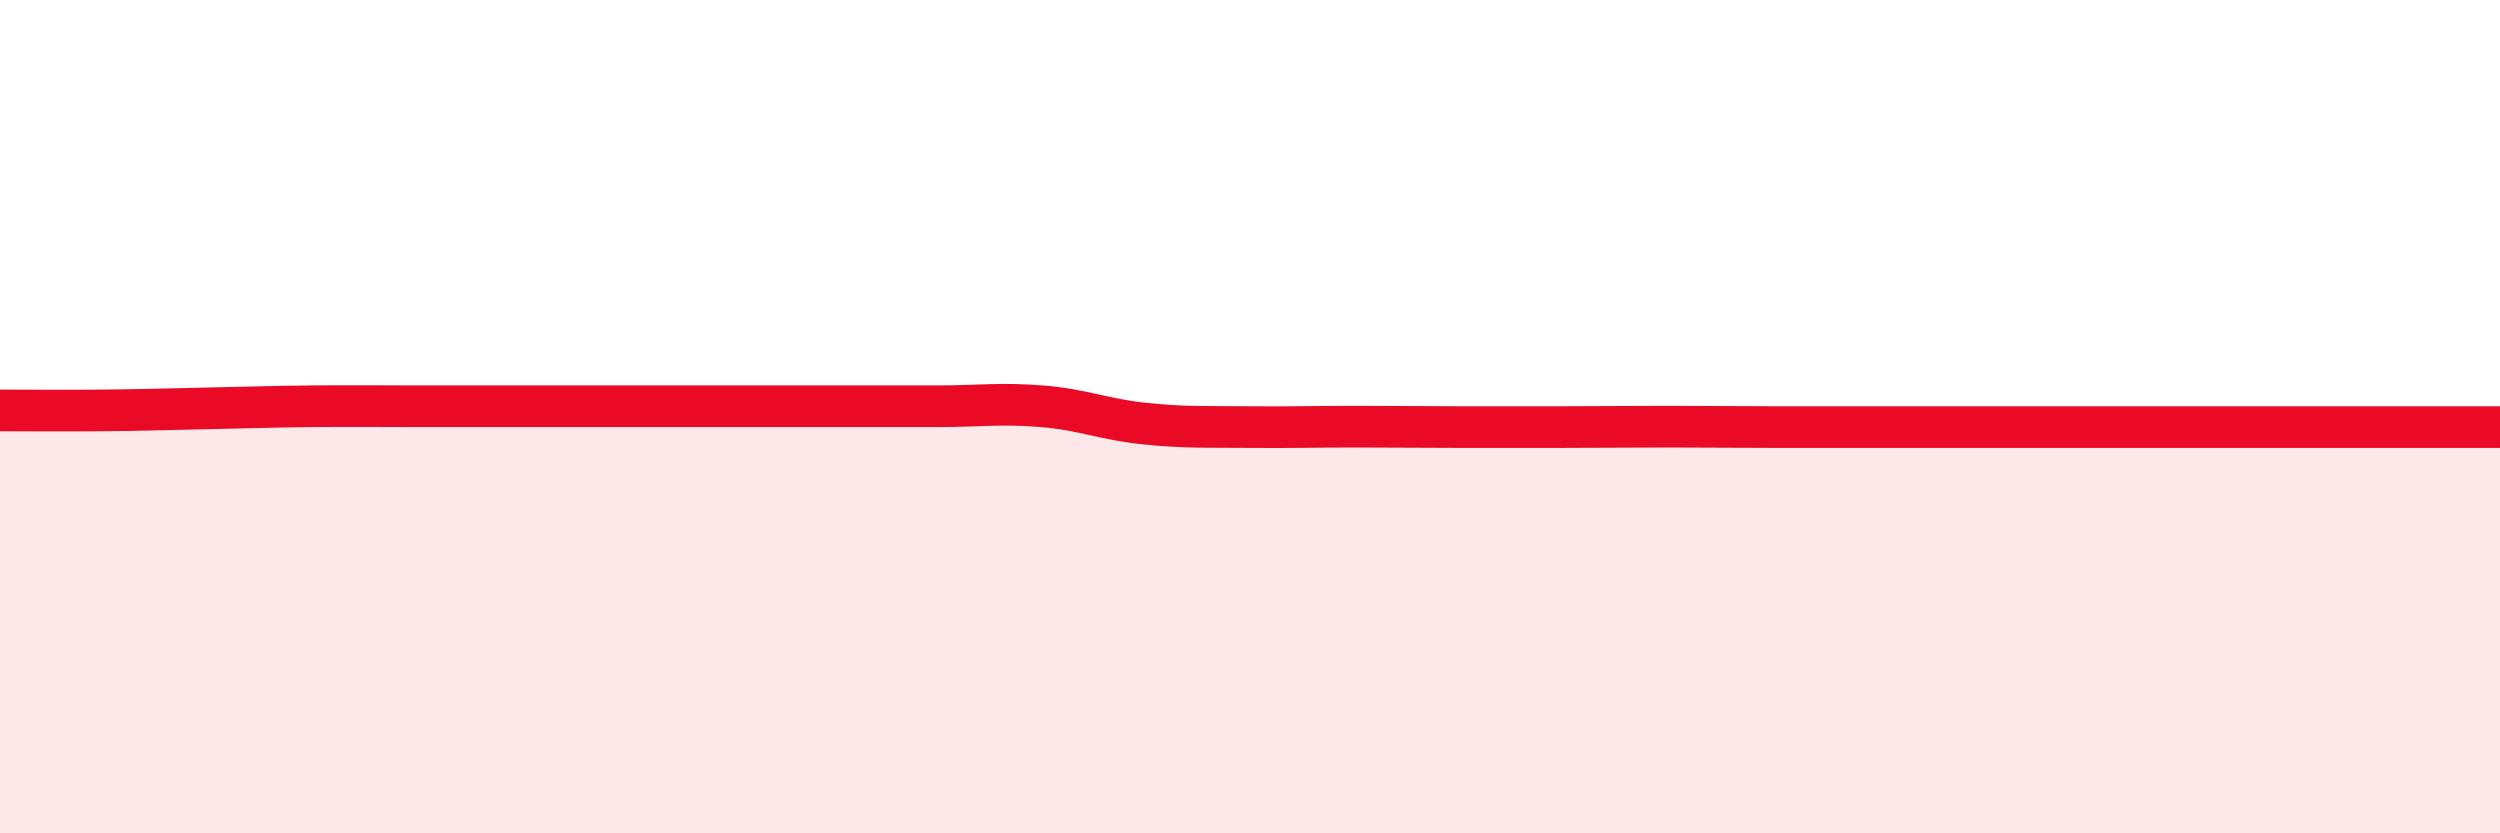 
    <svg width="60" height="20" viewBox="0 0 60 20" xmlns="http://www.w3.org/2000/svg">
      <path
        d="M 0,9.85 C 0.5,9.85 1.5,9.86 2.5,9.85 C 3.5,9.84 4,9.82 5,9.8 C 6,9.78 6.5,9.76 7.5,9.75 C 8.5,9.74 9,9.75 10,9.75 C 11,9.75 11.5,9.75 12.5,9.75 C 13.5,9.75 14,9.75 15,9.75 C 16,9.75 16.5,9.75 17.5,9.75 C 18.5,9.75 19,9.75 20,9.75 C 21,9.75 21.5,9.75 22.5,9.75 C 23.5,9.75 24,9.67 25,9.75 C 26,9.83 26.5,10.07 27.5,10.17 C 28.5,10.27 29,10.24 30,10.25 C 31,10.26 31.5,10.24 32.5,10.24 C 33.5,10.24 34,10.25 35,10.25 C 36,10.25 36.5,10.25 37.5,10.25 C 38.5,10.25 39,10.24 40,10.24 C 41,10.24 41.5,10.25 42.5,10.25 C 43.5,10.25 44,10.25 45,10.25 C 46,10.25 46.5,10.25 47.5,10.25 C 48.5,10.25 49,10.25 50,10.25 C 51,10.25 51.5,10.25 52.5,10.25 C 53.5,10.25 53.5,10.25 55,10.25 C 56.5,10.25 59,10.25 60,10.25L60 20L0 20Z"
        fill="#EB0A25"
        opacity="0.1"
        stroke-linecap="round"
        stroke-linejoin="round"
      />
      <path
        d="M 0,9.85 C 0.5,9.85 1.5,9.86 2.5,9.85 C 3.5,9.84 4,9.82 5,9.8 C 6,9.78 6.5,9.76 7.5,9.75 C 8.5,9.74 9,9.75 10,9.75 C 11,9.75 11.5,9.75 12.5,9.75 C 13.5,9.75 14,9.75 15,9.75 C 16,9.75 16.5,9.75 17.5,9.75 C 18.5,9.75 19,9.75 20,9.75 C 21,9.75 21.5,9.75 22.5,9.75 C 23.5,9.75 24,9.67 25,9.75 C 26,9.83 26.5,10.07 27.5,10.17 C 28.5,10.27 29,10.24 30,10.25 C 31,10.26 31.5,10.24 32.5,10.24 C 33.5,10.24 34,10.25 35,10.25 C 36,10.25 36.5,10.25 37.5,10.25 C 38.5,10.25 39,10.24 40,10.24 C 41,10.24 41.5,10.25 42.5,10.25 C 43.5,10.25 44,10.25 45,10.25 C 46,10.25 46.5,10.25 47.5,10.25 C 48.5,10.25 49,10.25 50,10.25 C 51,10.25 51.5,10.25 52.5,10.25 C 53.5,10.25 53.5,10.25 55,10.25 C 56.5,10.25 59,10.25 60,10.25"
        stroke="#EB0A25"
        stroke-width="1"
        fill="none"
        stroke-linecap="round"
        stroke-linejoin="round"
      />
    </svg>
  